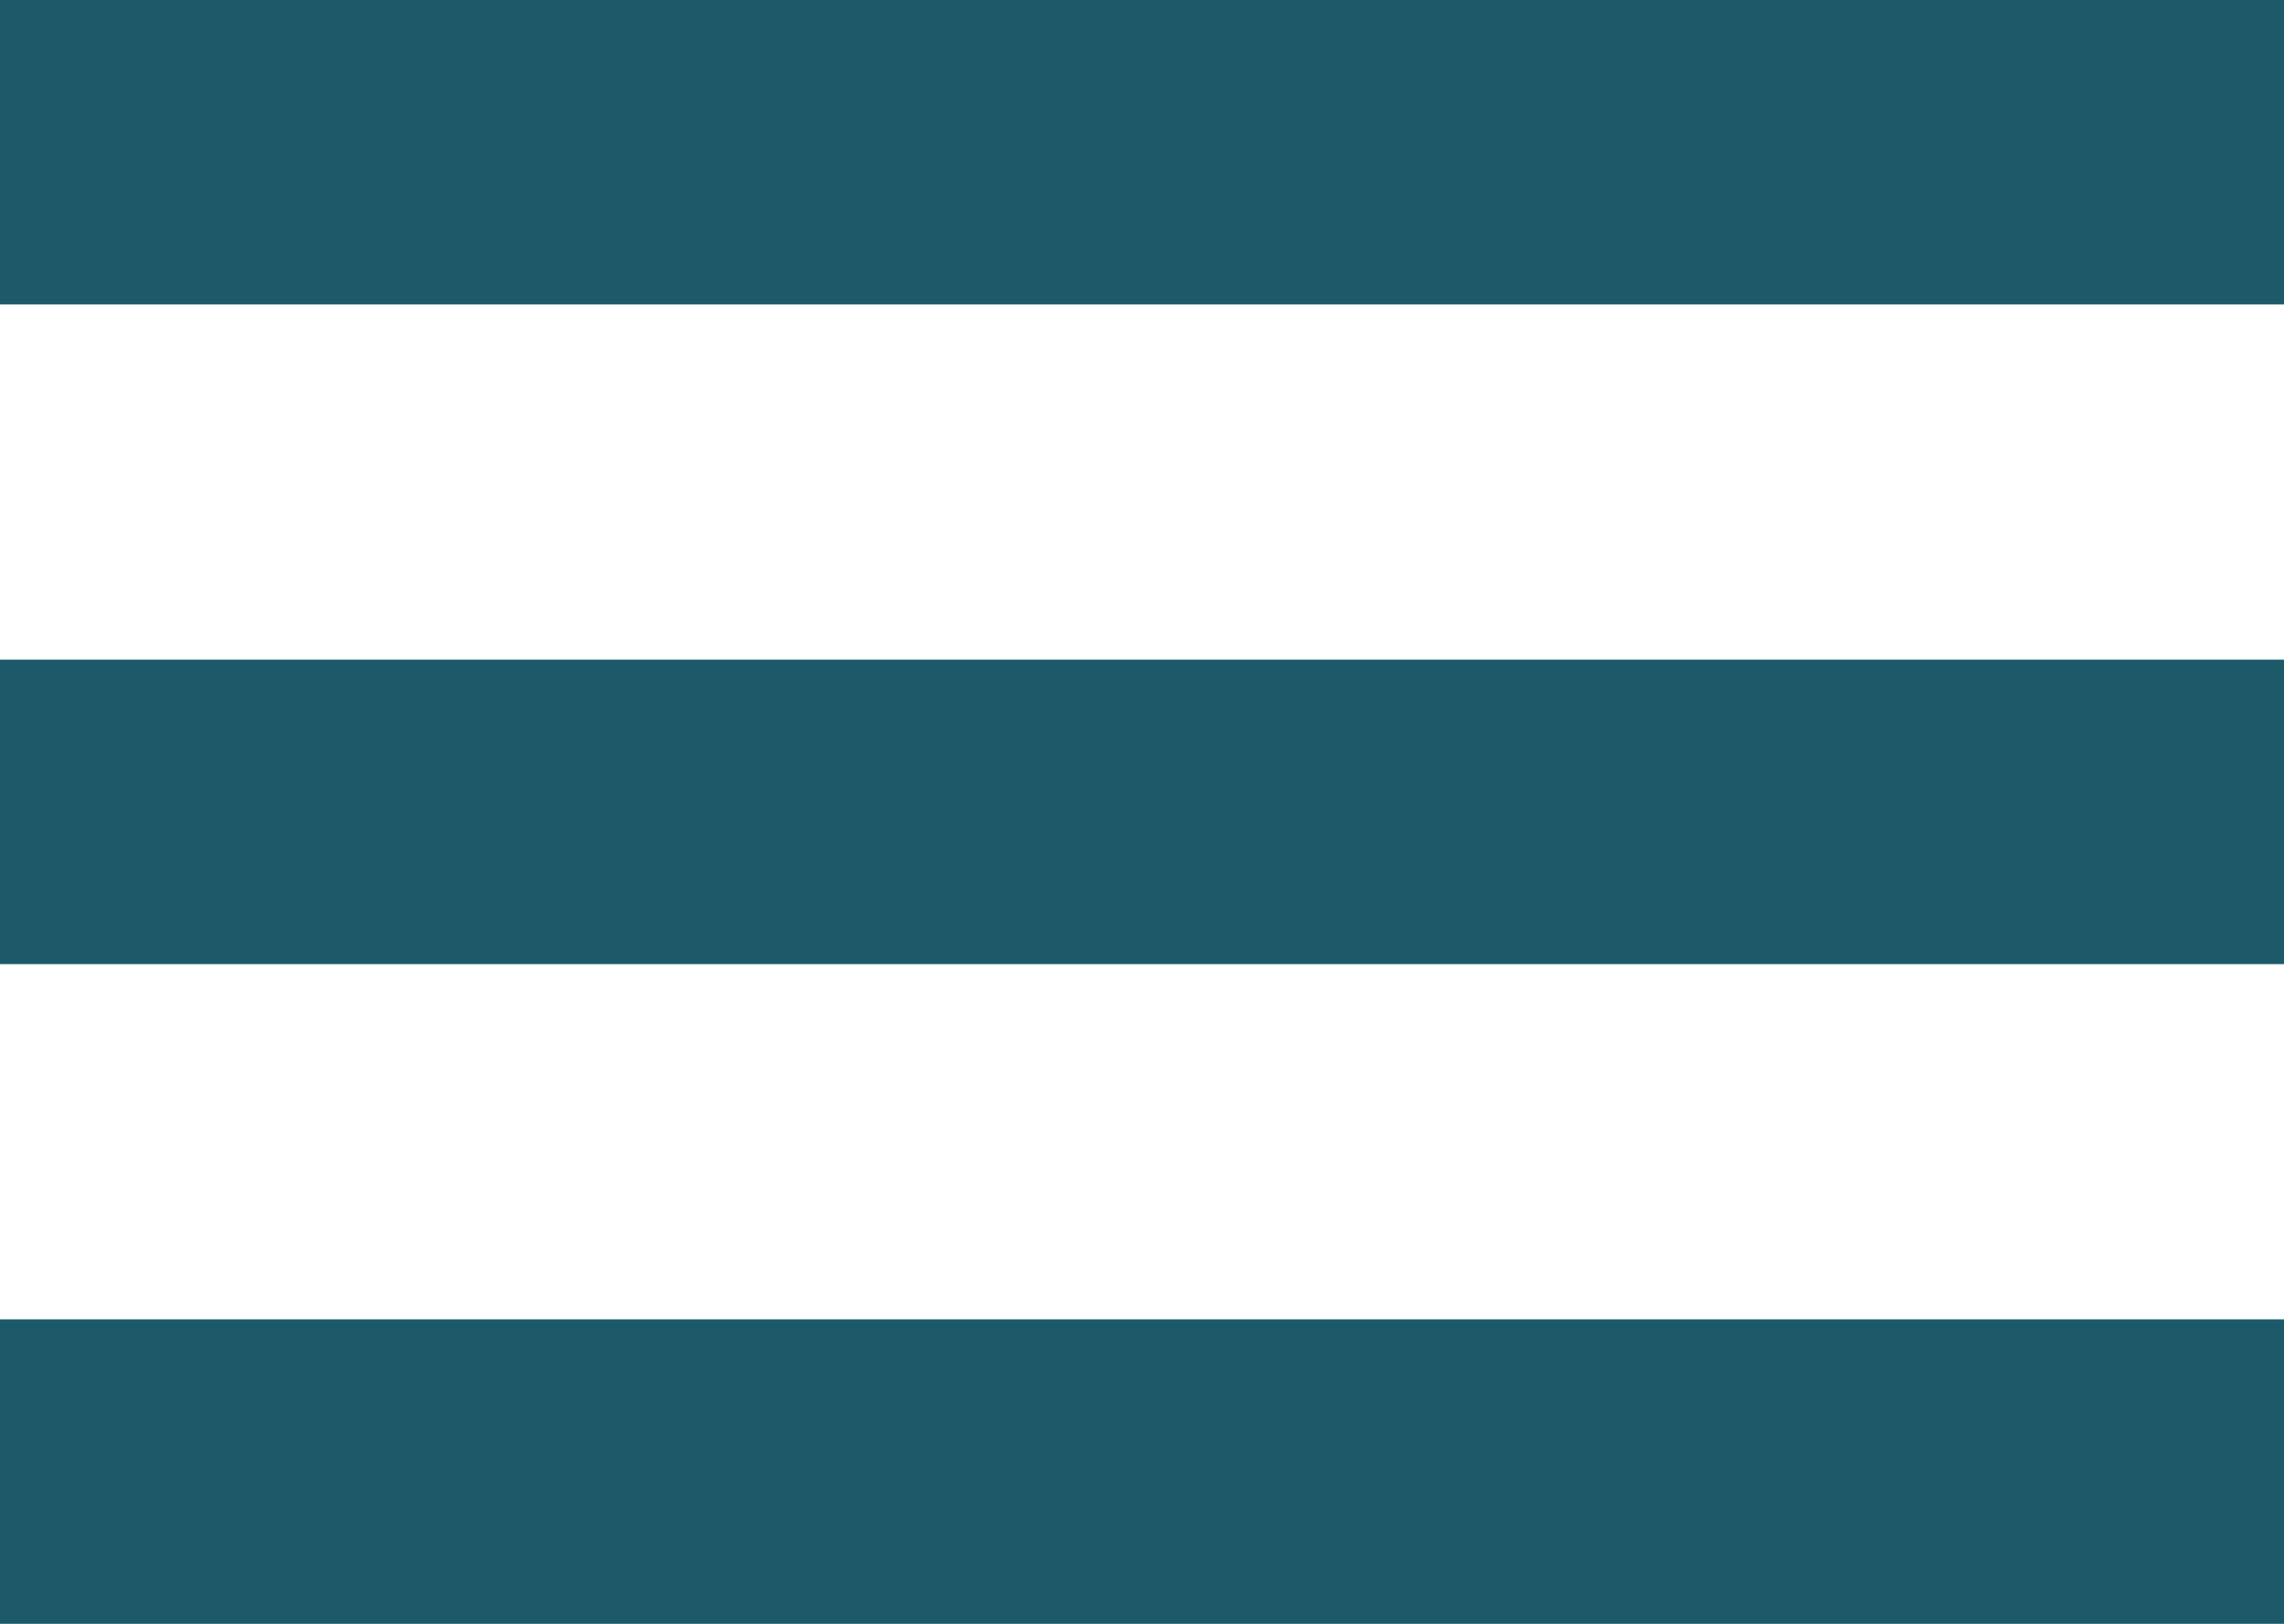<svg width="45" height="32" viewBox="0 0 45 32" fill="none" xmlns="http://www.w3.org/2000/svg">
<rect width="45" height="6" fill="#1D5A69"/>
<rect y="13" width="45" height="6" fill="#1D5A69"/>
<rect y="26" width="45" height="6" fill="#1D5A69"/>
</svg>
